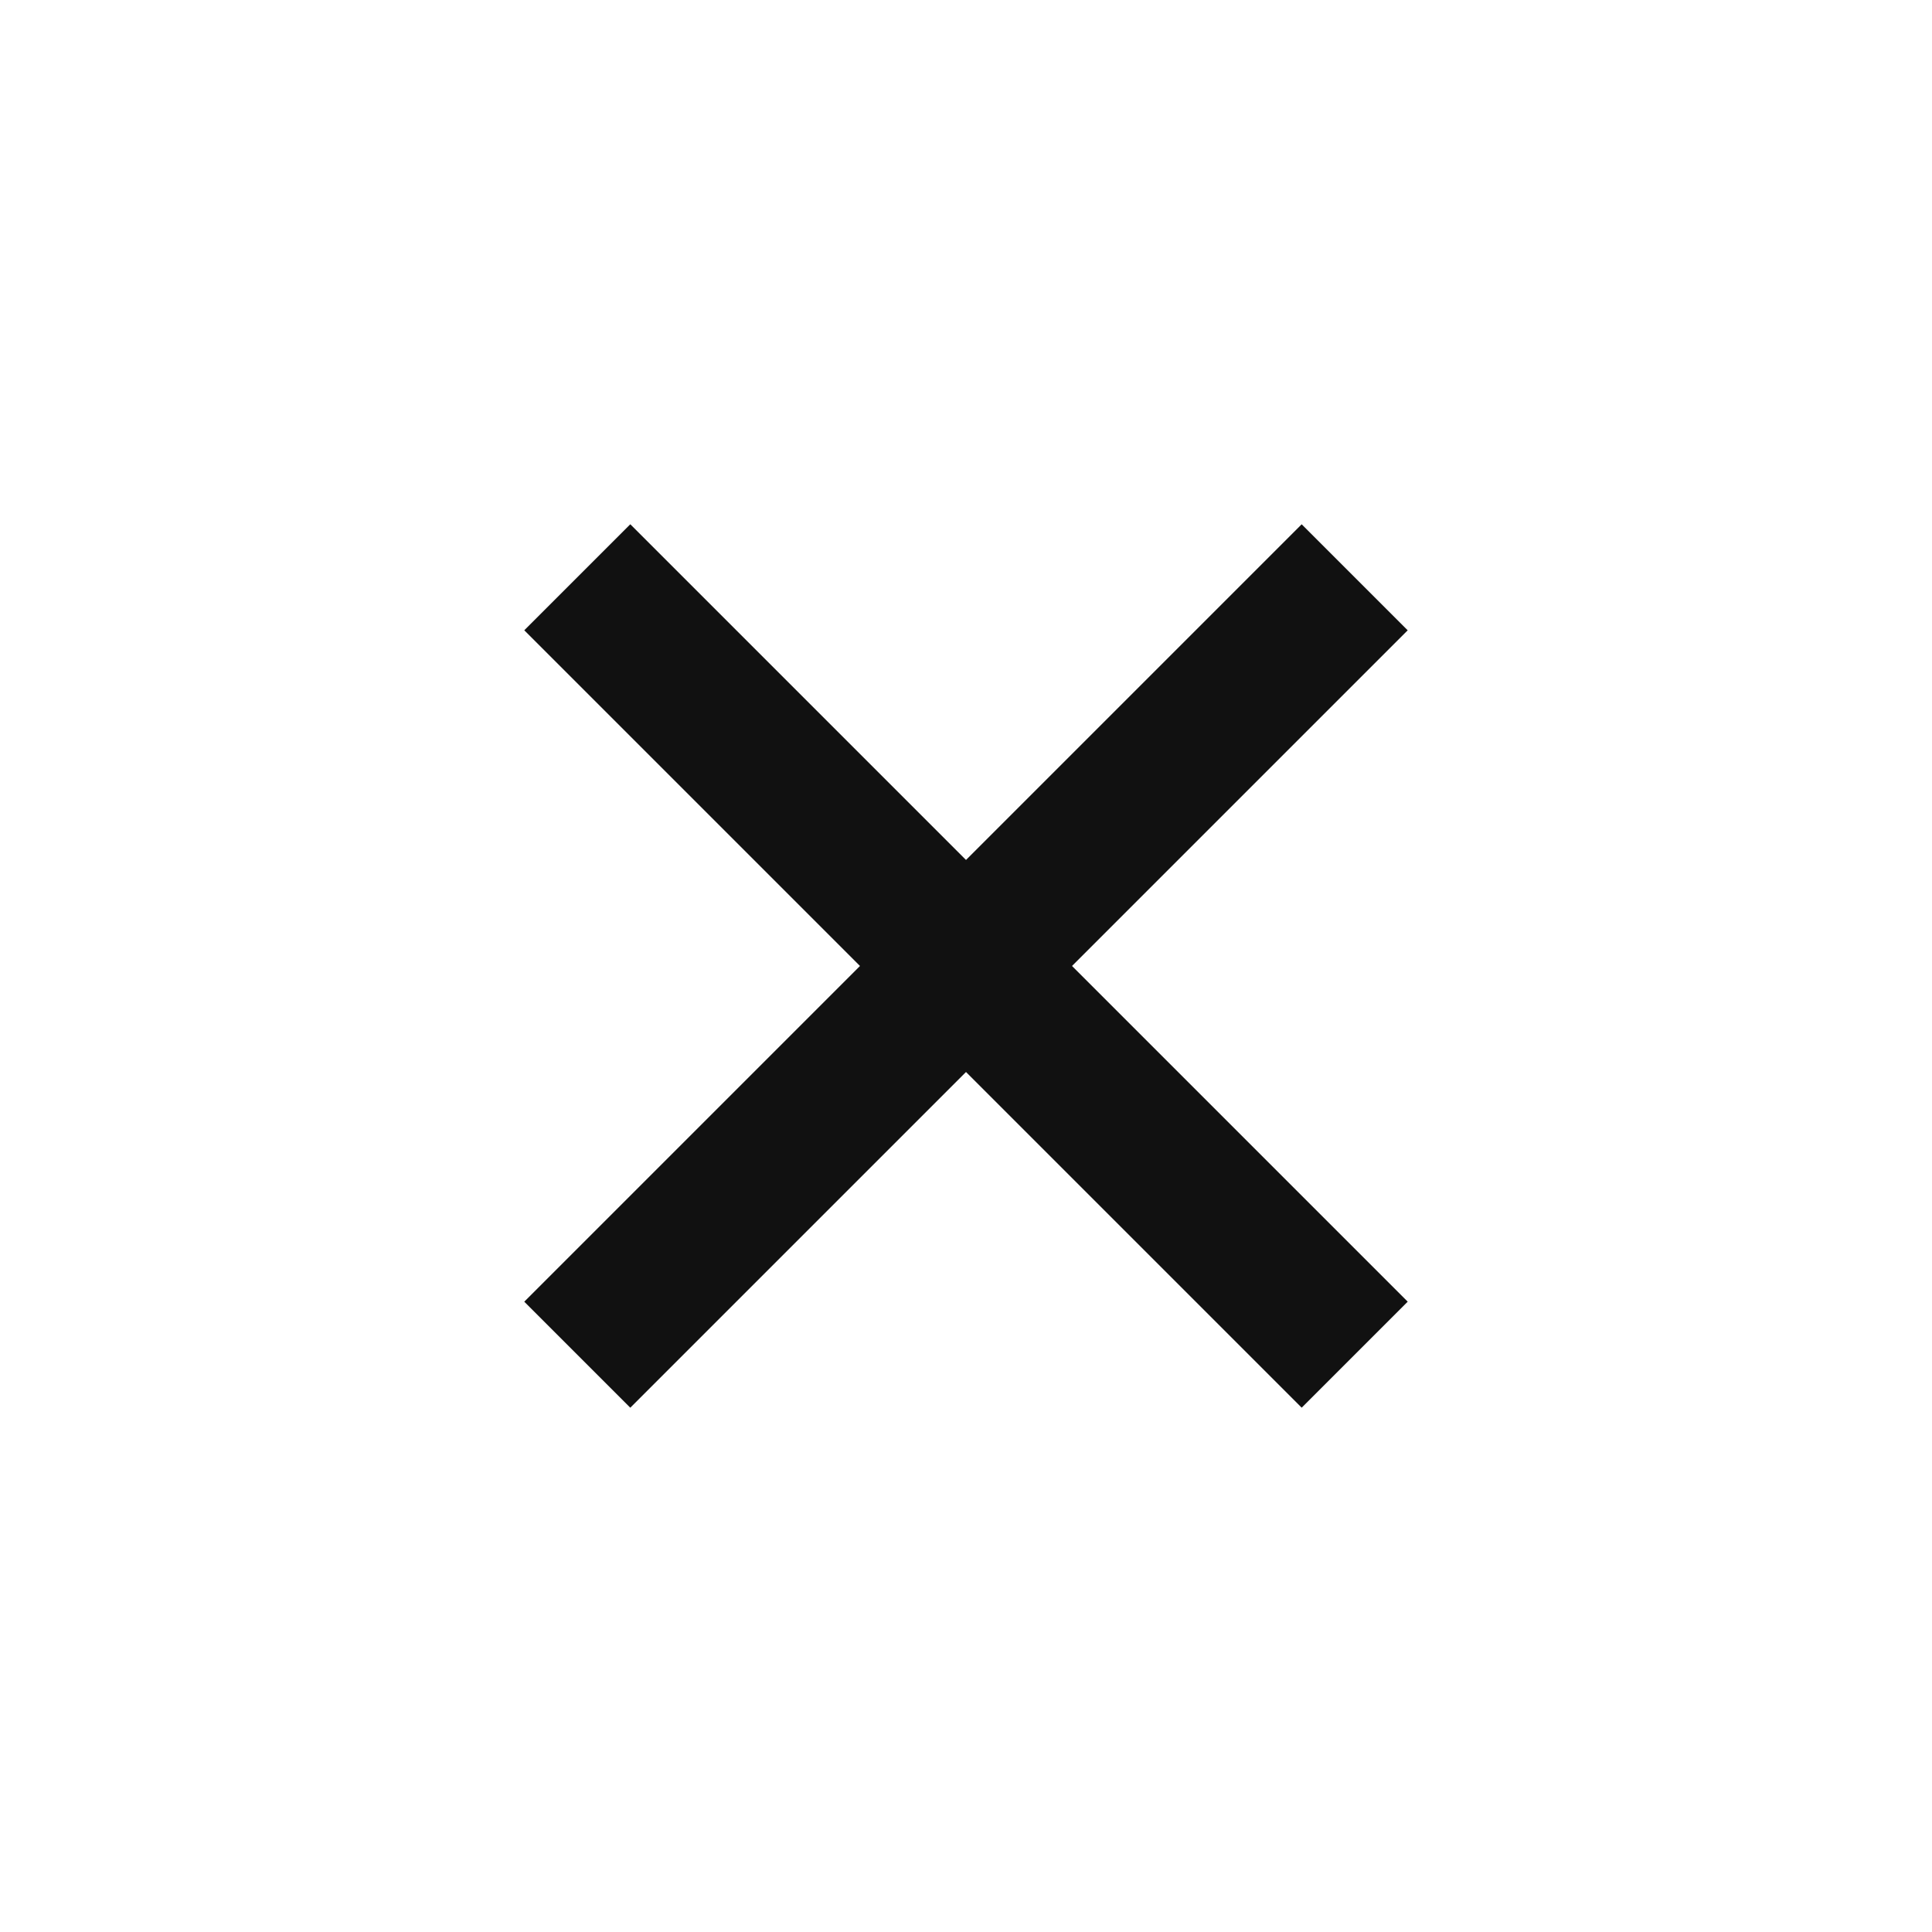 <svg xmlns="http://www.w3.org/2000/svg" xmlns:xlink="http://www.w3.org/1999/xlink" width="50" height="50" viewBox="0 0 50 50">
  <defs>
    <clipPath id="clip-path">
      <rect id="長方形_8" data-name="長方形 8" width="50" height="50"/>
    </clipPath>
  </defs>
  <g id="アートボード_9" data-name="アートボード – 9" clip-path="url(#clip-path)">
    <g id="menu_close" transform="translate(-2.432 -2.432)">
      <rect id="長方形_759" data-name="長方形 759" width="28.453" height="3.88" transform="translate(18.744 16) rotate(45)" fill="#111"/>
      <rect id="長方形_760" data-name="長方形 760" width="28.453" height="3.88" transform="translate(16 36.12) rotate(-45)" fill="#111"/>
    </g>
  </g>
</svg>
